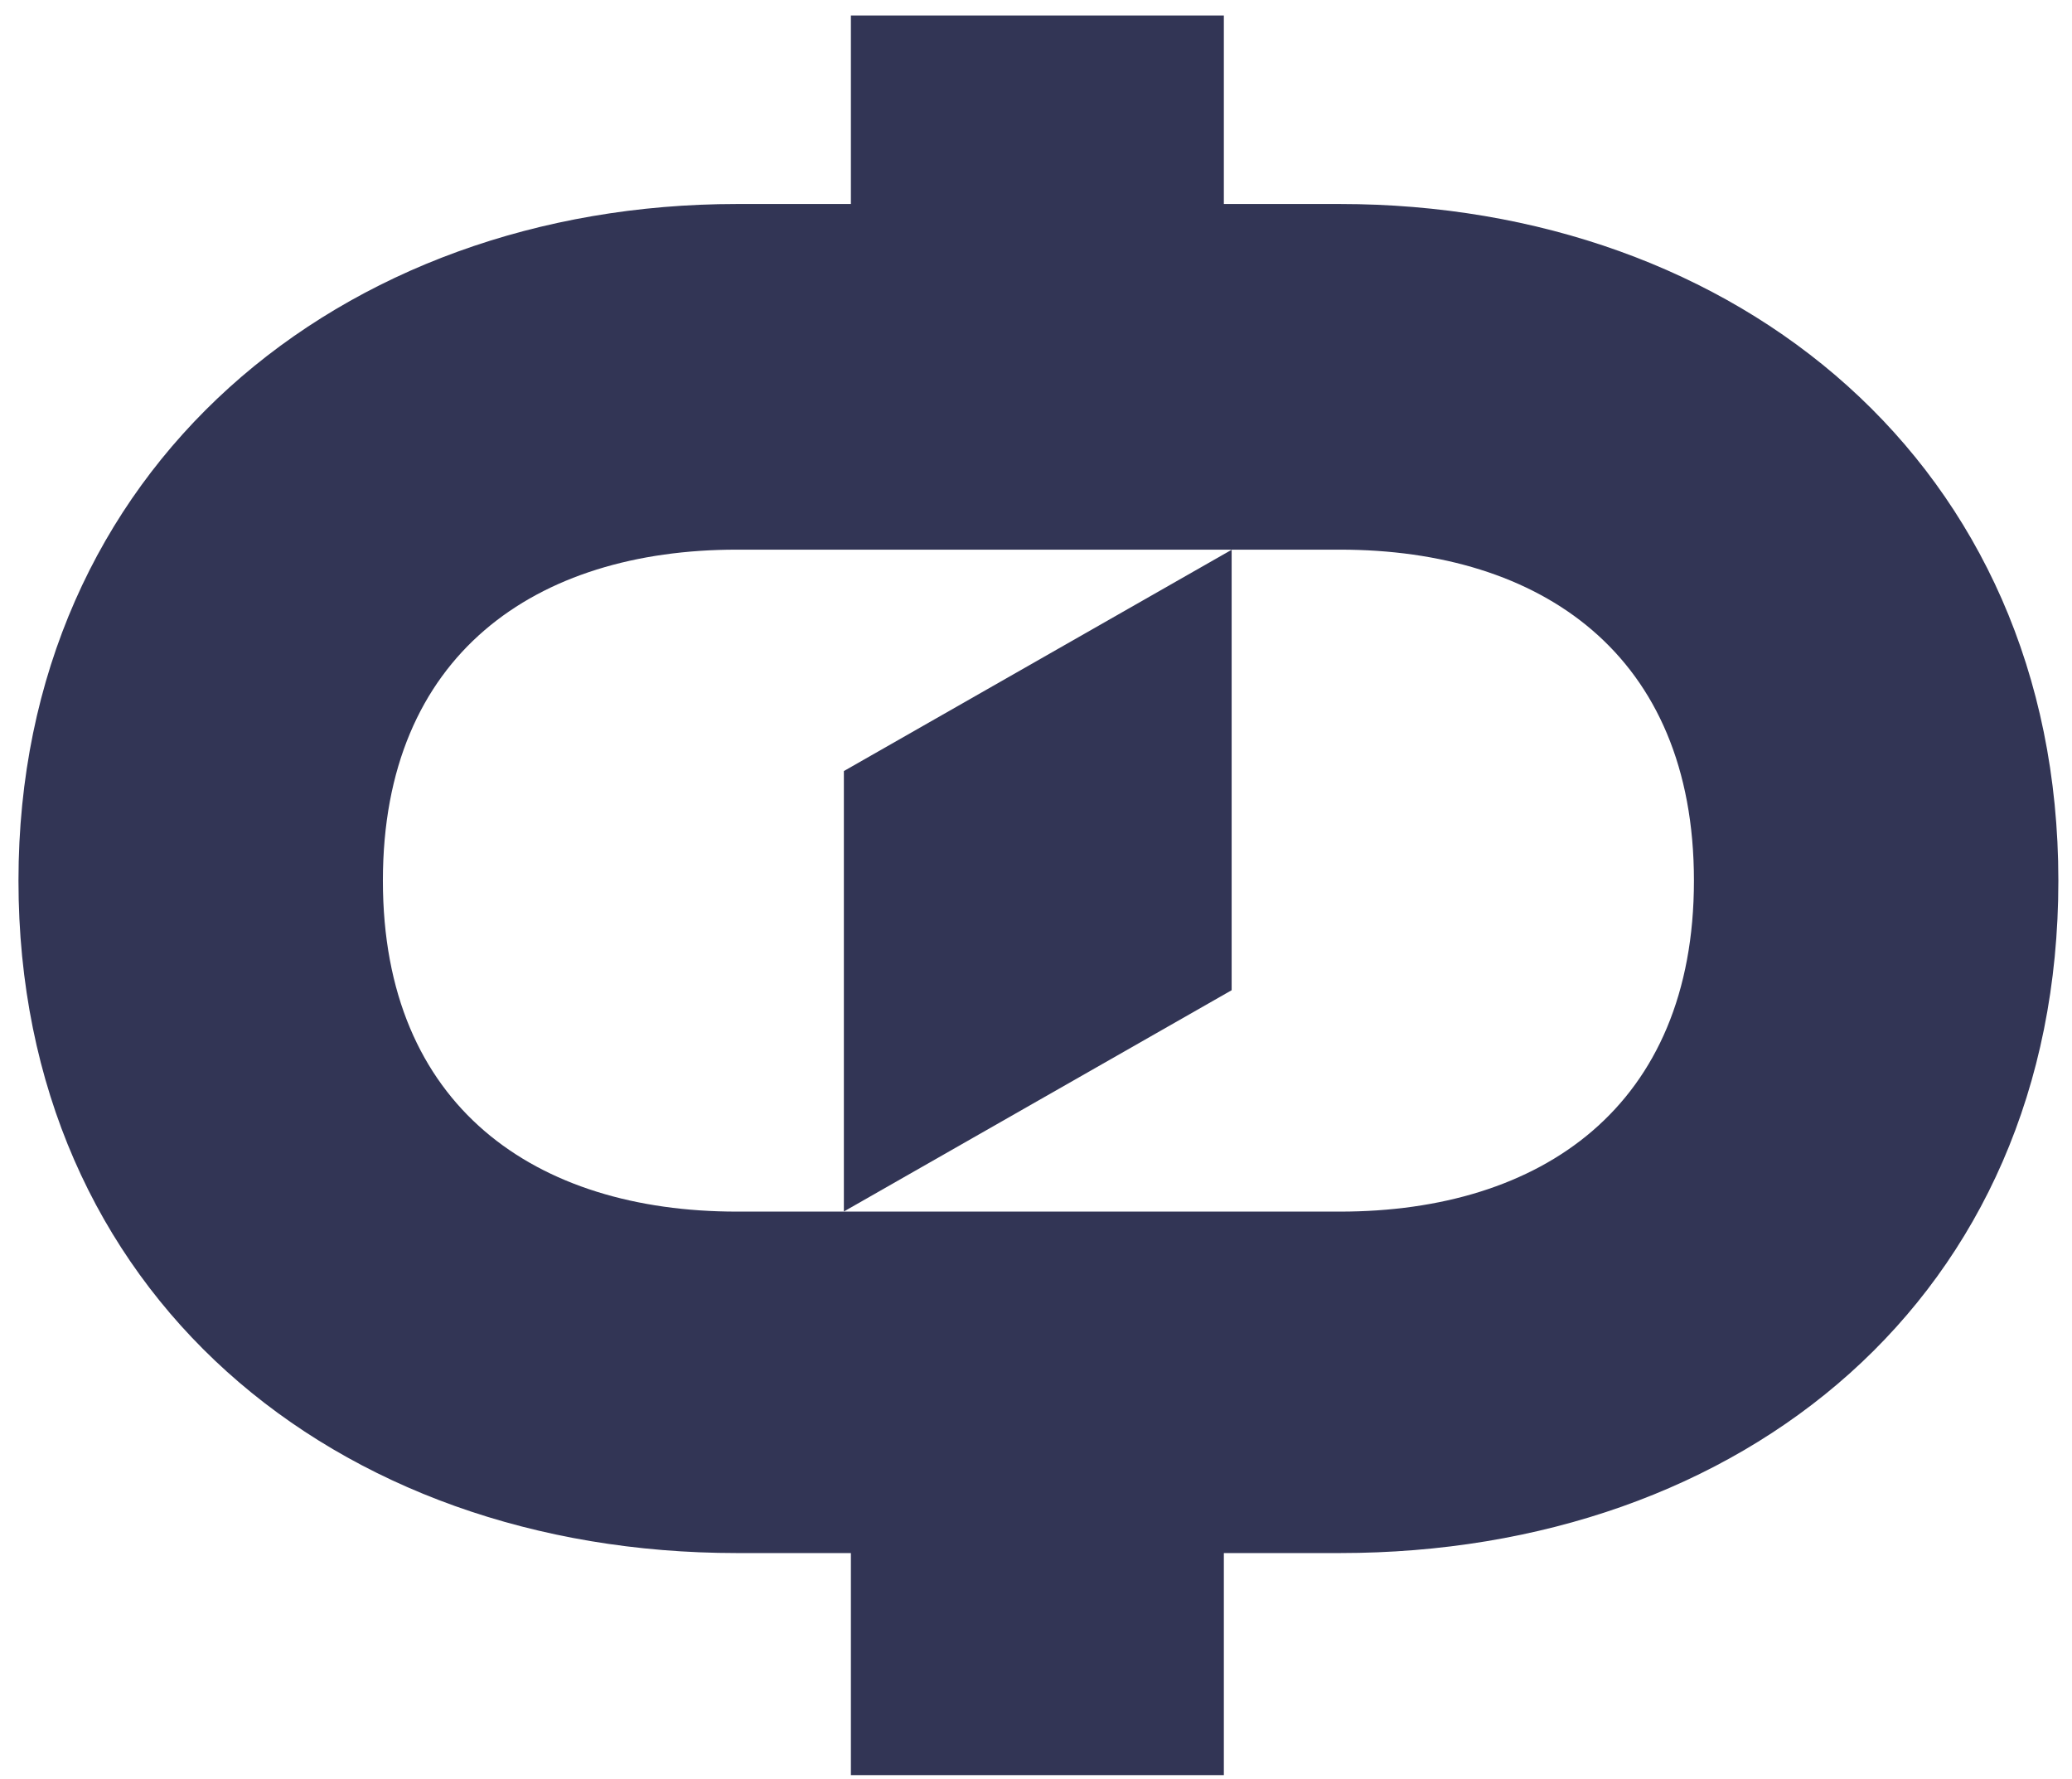 <svg width="106" height="91" viewBox="0 0 106 91" fill="none" xmlns="http://www.w3.org/2000/svg">
<path d="M43.53 79.434H37.695C17.123 79.434 0.945 66.149 0.945 45.042C0.945 23.934 17.445 10.434 37.695 10.434H43.53V0.792H62.61V10.434H68.552C88.802 10.434 105.302 23.72 105.302 45.042C105.302 66.363 89.123 79.434 68.552 79.434H62.61V90.792H43.53V79.434ZM68.552 61.97C78.838 61.97 86.659 56.613 86.659 45.042C86.659 33.47 78.838 28.113 68.552 28.113H37.695C27.409 28.113 19.588 33.47 19.588 45.042C19.588 56.613 27.409 61.97 37.695 61.97H68.552Z" fill="#323555"/>
<path d="M43.171 61.964L63.009 50.647V28.119L43.171 39.437V61.964Z" fill="#323555"/>
</svg>

